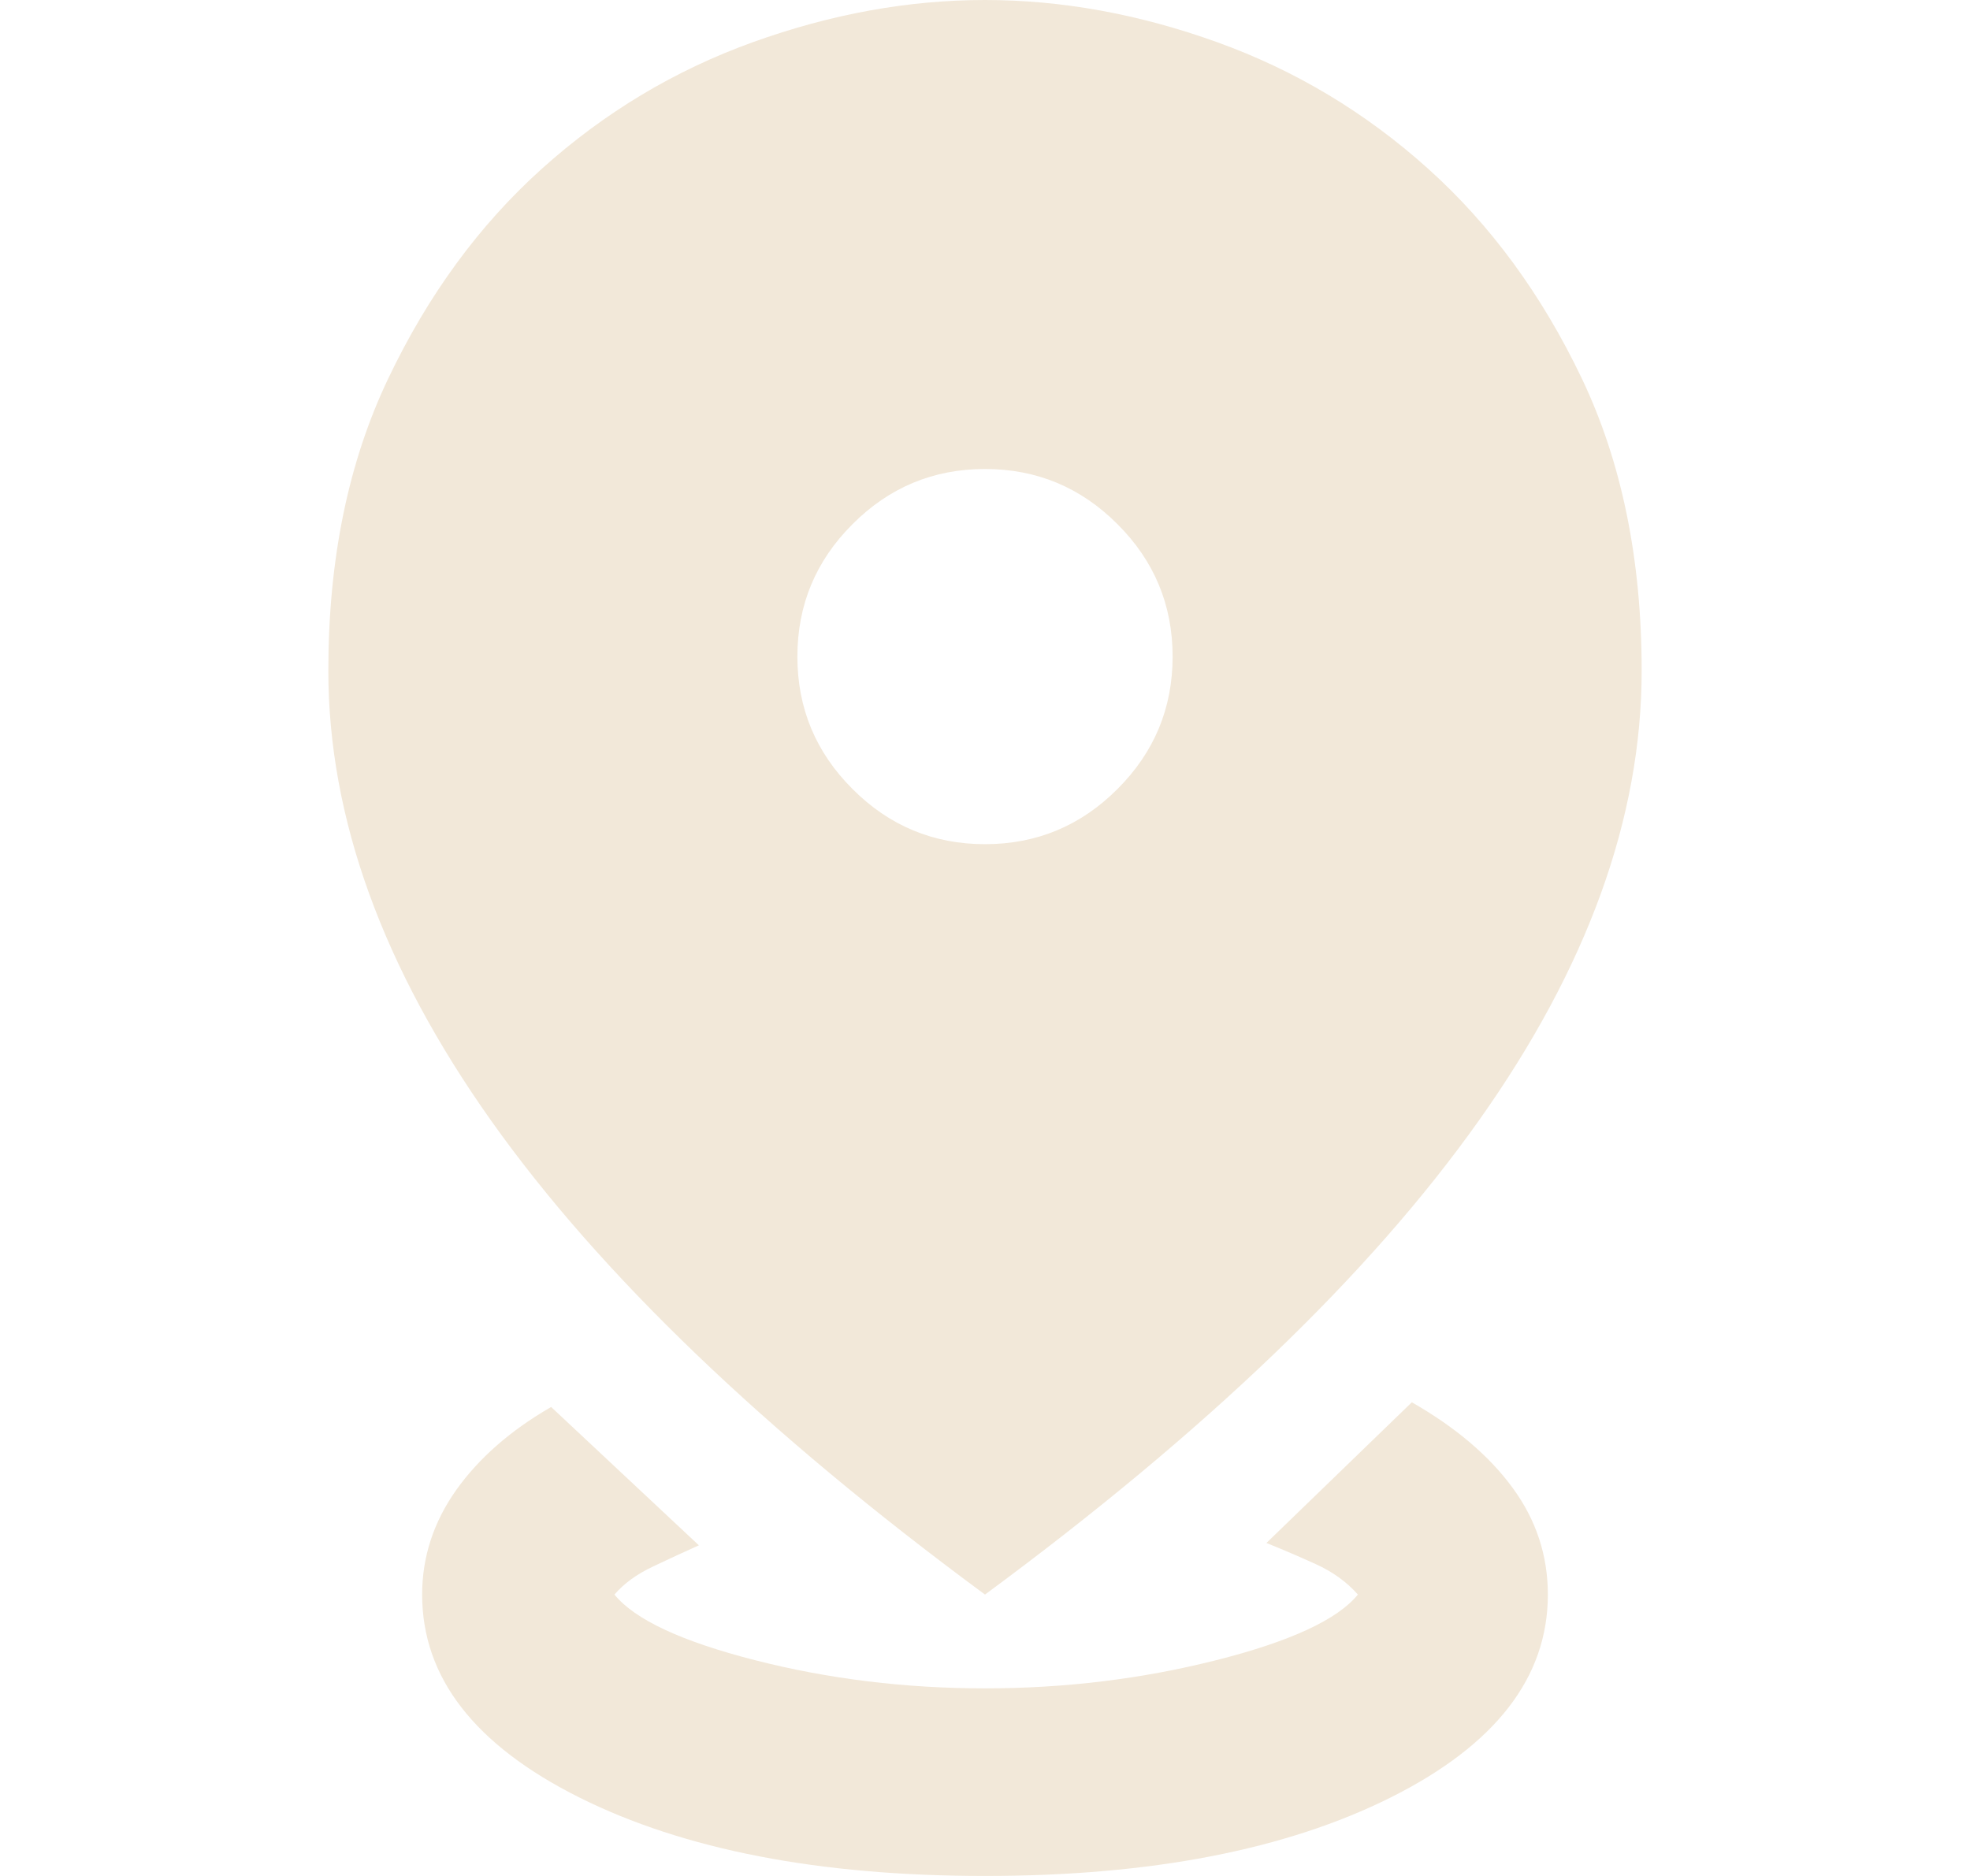 <svg width="21" height="20" viewBox="0 0 21 20" fill="none" xmlns="http://www.w3.org/2000/svg">
<g clip-path="url(#clip0_873_753)">
<g clip-path="url(#clip1_873_753)">
<path d="M10.5 20C8.733 20 7.292 19.721 6.175 19.163C5.058 18.604 4.5 17.883 4.5 17C4.5 16.6 4.621 16.229 4.862 15.887C5.104 15.546 5.442 15.25 5.875 15L7.45 16.475C7.3 16.542 7.138 16.617 6.963 16.7C6.787 16.783 6.65 16.883 6.55 17C6.767 17.267 7.267 17.5 8.05 17.7C8.833 17.9 9.65 18 10.5 18C11.35 18 12.171 17.9 12.963 17.7C13.754 17.5 14.258 17.267 14.475 17C14.358 16.867 14.208 16.758 14.025 16.675C13.842 16.592 13.667 16.517 13.5 16.45L15.05 14.95C15.517 15.217 15.875 15.521 16.125 15.863C16.375 16.204 16.5 16.583 16.5 17C16.5 17.883 15.942 18.604 14.825 19.163C13.708 19.721 12.267 20 10.5 20ZM10.5 17C8.15 15.267 6.396 13.583 5.237 11.95C4.079 10.317 3.5 8.717 3.5 7.15C3.5 5.967 3.712 4.929 4.138 4.037C4.562 3.146 5.108 2.4 5.775 1.8C6.442 1.2 7.192 0.75 8.025 0.45C8.858 0.15 9.683 0 10.5 0C11.317 0 12.142 0.15 12.975 0.45C13.808 0.75 14.558 1.2 15.225 1.8C15.892 2.4 16.438 3.146 16.863 4.037C17.288 4.929 17.5 5.967 17.5 7.15C17.5 8.717 16.921 10.317 15.762 11.95C14.604 13.583 12.85 15.267 10.5 17ZM10.5 9C11.05 9 11.521 8.804 11.912 8.412C12.304 8.021 12.5 7.55 12.5 7C12.5 6.45 12.304 5.979 11.912 5.588C11.521 5.196 11.05 5 10.5 5C9.95 5 9.479 5.196 9.088 5.588C8.696 5.979 8.5 6.45 8.5 7C8.5 7.55 8.696 8.021 9.088 8.412C9.479 8.804 9.95 9 10.5 9Z" fill="#F2E8D9"/>
</g>
</g>
<defs>
<clipPath id="clip0_873_753">
<rect width="20" height="20" fill="white" transform="translate(0.5)"/>
</clipPath>
<clipPath id="clip1_873_753">
<rect width="20" height="20" fill="white" transform="translate(0.5)"/>
</clipPath>
</defs>
</svg>
